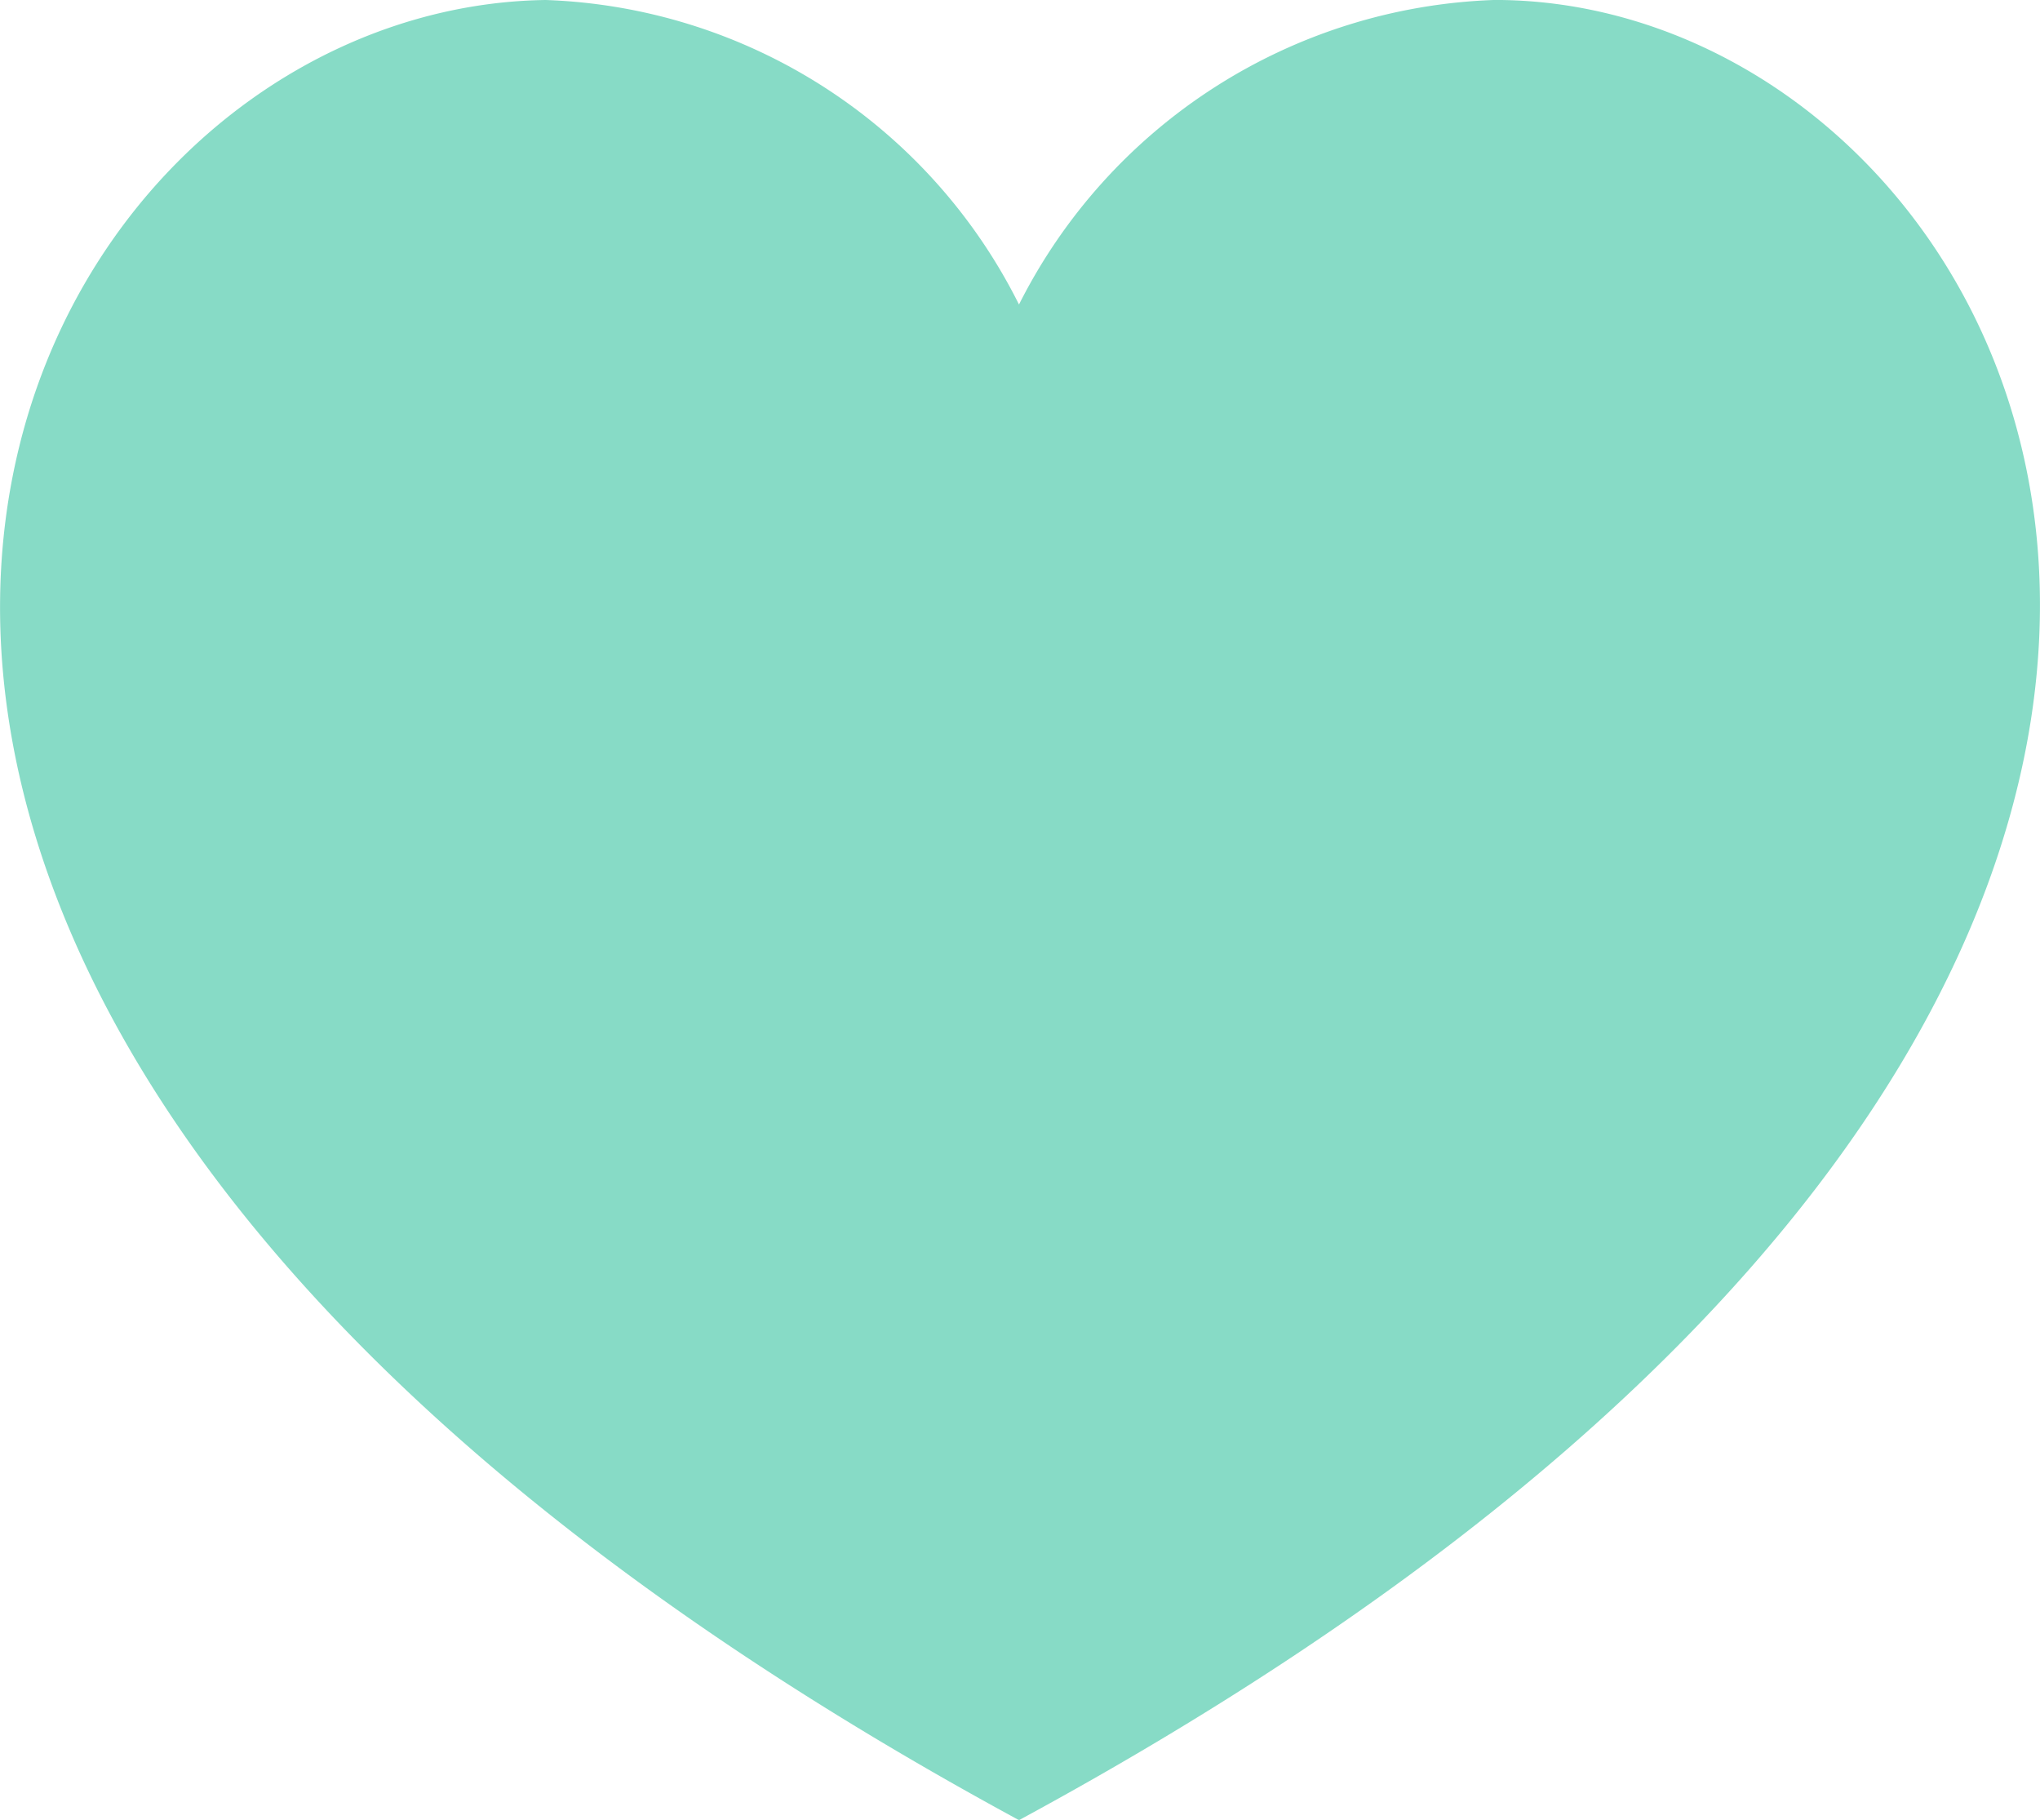 <svg xmlns="http://www.w3.org/2000/svg" xmlns:xlink="http://www.w3.org/1999/xlink" width="18.272" height="16.297" viewBox="0 0 18.272 16.297"><defs><clipPath id="a"><rect width="18.272" height="16.297" fill="#87dbc6"/></clipPath></defs><g transform="translate(0 0)" clip-path="url(#a)"><path d="M9.127,16.3C-4.529,8.9-.141.069,4.888,0A4.93,4.93,0,0,1,9.127,2.727,4.958,4.958,0,0,1,13.377,0h.069c4.96.069,9.348,8.9-4.319,16.3" transform="translate(0 0)" fill="#87dbc6" fill-rule="evenodd"/></g></svg>